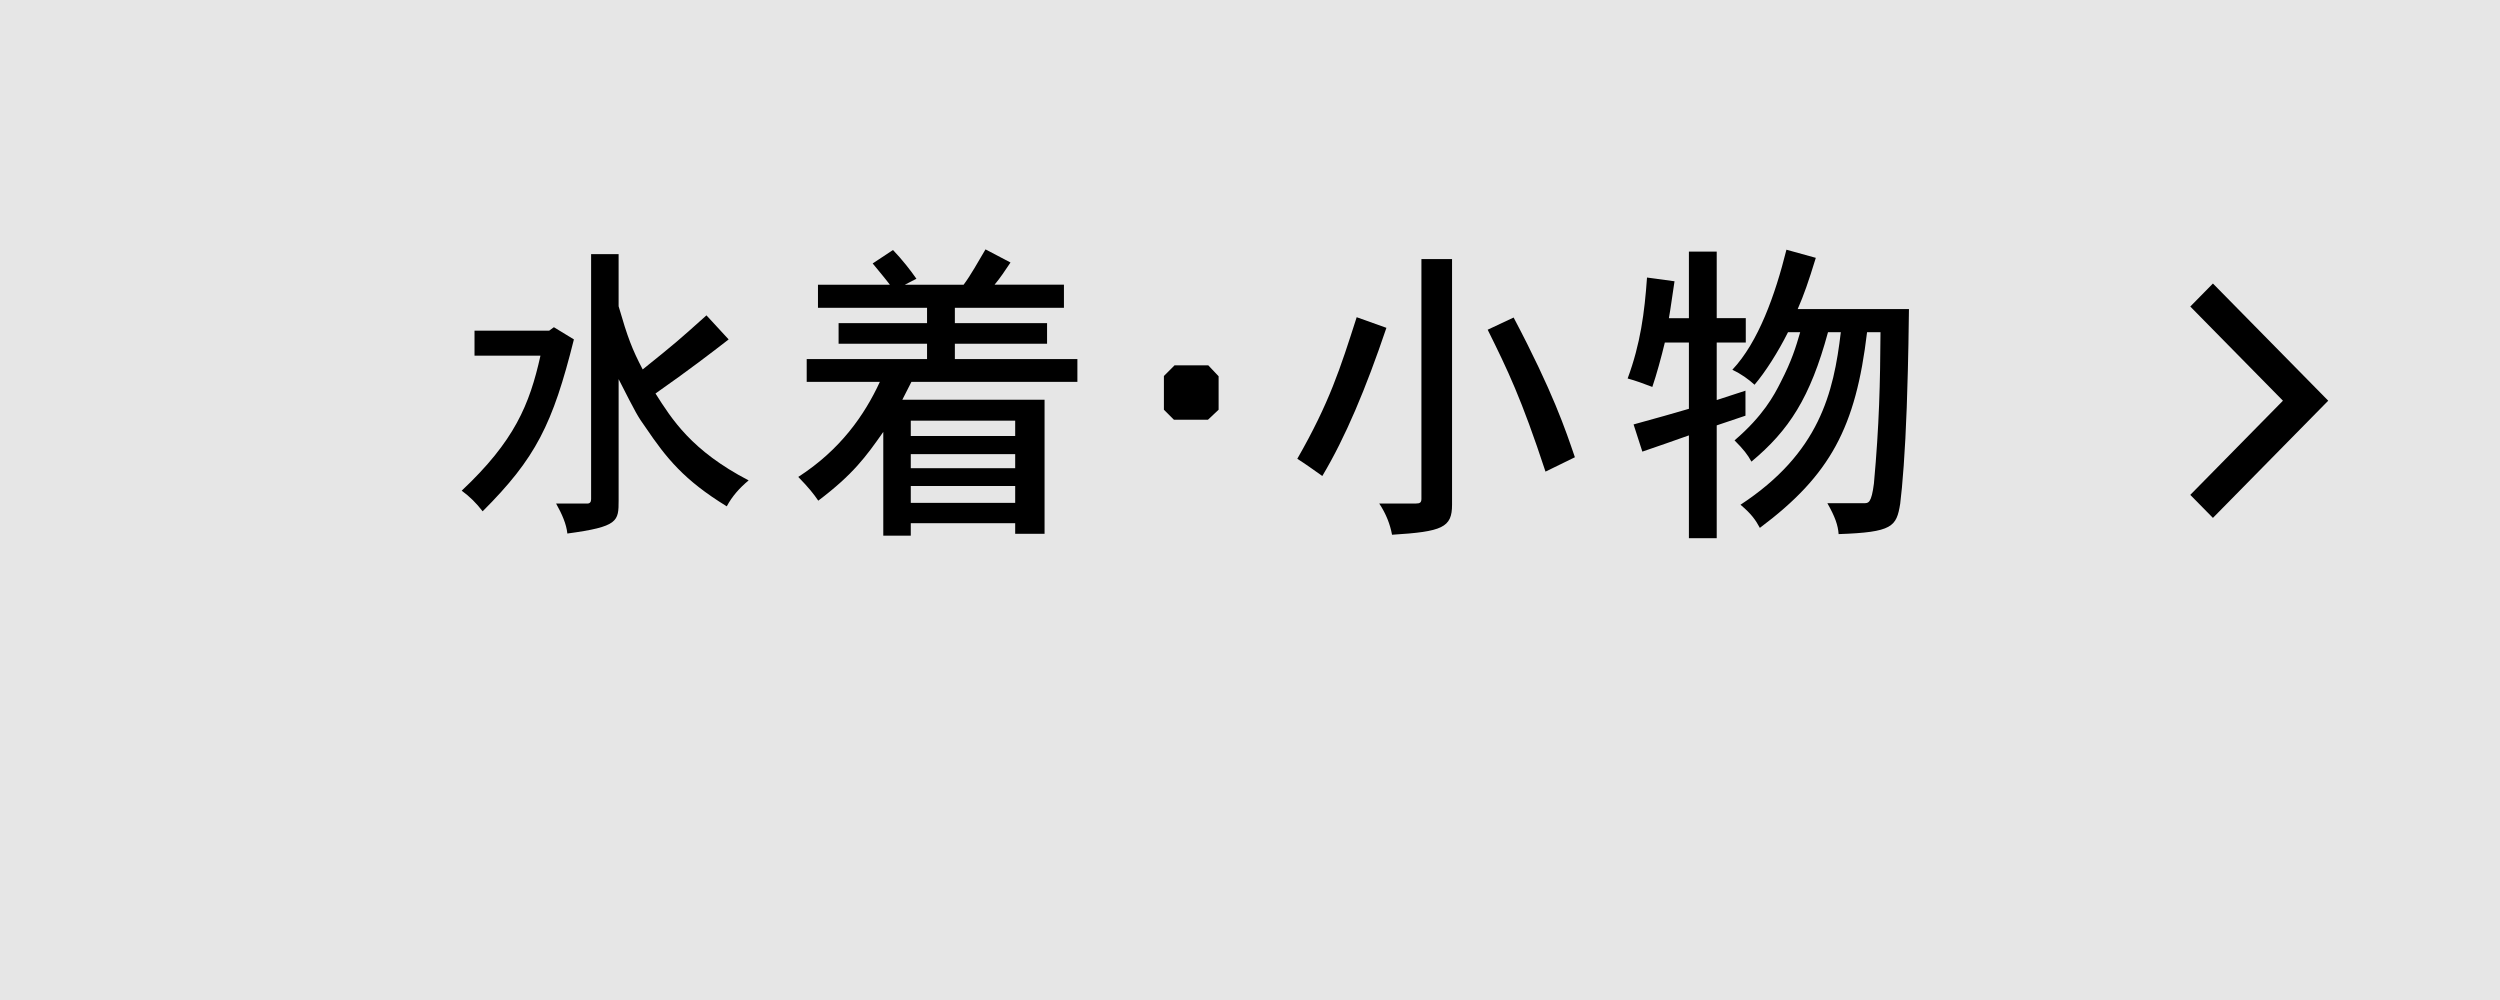 <?xml version="1.0" encoding="UTF-8"?>
<svg id="_レイヤー_1" data-name=" レイヤー 1" xmlns="http://www.w3.org/2000/svg" width="160" height="64" version="1.1" viewBox="0 0 160 64">
  <defs>
    <style>
      .cls-1 {
        fill: #000;
      }

      .cls-1, .cls-2 {
        stroke-width: 0px;
      }

      .cls-2 {
        fill: #e6e6e6;
      }
    </style>
  </defs>
  <rect class="cls-2" width="160" height="64"/>
  <g>
    <g>
      <path class="cls-1" d="M35.45,20.942l1.28.78c-1.36,5.441-2.44,7.602-5.841,11.002-.4-.52-.82-.94-1.34-1.32,3.38-3.181,4.341-5.501,5.041-8.642h-4.221v-1.601h4.781l.3-.22ZM39.591,16.261v3.341c.58,2.0.86,2.74,1.541,4.041,2.12-1.7,2.34-1.9,4.081-3.46l1.42,1.54c-1.08.84-2.541,1.96-4.681,3.461,1.041,1.64,2.301,3.661,5.961,5.561-.58.48-1.06,1.021-1.4,1.661-2.74-1.681-3.861-3.081-5.201-5.061-.5-.7-.58-.84-1.72-3.081v7.762c0,1.34-.02,1.68-3.281,2.12-.06-.6-.34-1.24-.72-1.919h2c.16,0,.24-.1.24-.28v-15.683h1.76-0Z"/>
      <path class="cls-1" d="M68.092,18.221v1.48h-6.981v.98h5.901v1.32h-5.901v.98h7.842v1.46h-10.623c-.18.34-.36.72-.58,1.14h9.102v8.582h-1.88v-.68h-6.682v.8h-1.76v-6.641c-1.12,1.601-1.94,2.721-4.161,4.401-.3-.44-.6-.82-1.28-1.52,2.7-1.741,4.241-3.961,5.221-6.082h-4.681v-1.46h7.702v-.98h-5.661v-1.32h5.661v-.98h-6.981v-1.48h4.601c-.3-.4-.74-.92-1.1-1.36l1.3-.86c.58.6,1.14,1.32,1.5,1.84l-.74.38h3.761c.44-.58.96-1.521,1.4-2.261l1.6.84c-.32.48-.68,1.02-1.02,1.42,0,0,4.441,0,4.441,0ZM58.29,26.923v.98h6.682v-.98h-6.682ZM58.29,29.063v.9h6.682v-.9h-6.682ZM58.29,31.104v1.08h6.682v-1.08s-6.682,0-6.682,0Z"/>
      <path class="cls-1" d="M77.331,23.382l.66.7v2.14l-.68.64h-2.181l-.64-.64v-2.16l.68-.68h2.16-0Z"/>
      <path class="cls-1" d="M88.73,20.982c-1.32,3.9-2.621,7.001-4.102,9.482-.54-.38-1.06-.76-1.601-1.101,2.061-3.601,2.741-5.761,3.801-9.062,0,0,1.901.68,1.901.68ZM92.931,16.581v15.724c0,1.459-.62,1.72-3.841,1.919-.12-.66-.38-1.339-.82-2h2.361c.239,0,.34-.06.34-.3v-15.343s1.96,0,1.96,0ZM98.912,30.184c-1.54-4.681-2.421-6.501-3.701-9.082l1.661-.78c2.521,4.781,3.32,7.181,3.921,8.942l-1.881.92h0Z"/>
      <path class="cls-1" d="M109.87,16.101v4.261h1.86v1.56h-1.86v3.681l1.84-.6v1.601l-1.84.62v7.221h-1.78v-6.581c-.74.26-2.141.76-2.98,1.04l-.561-1.74c1.38-.38,2.74-.76,3.541-1v-4.241h-1.541c-.22.92-.54,2.081-.8,2.841-.521-.2-1.061-.4-1.58-.541.82-2.22,1.08-4.201,1.24-6.461l1.76.24c-.14.9-.26,1.82-.359,2.361h1.28v-4.261s1.78,0,1.78,0ZM122.173,19.781c-.04,3.421-.101,4.981-.141,6.282-.1,2.84-.279,5.081-.42,6.181-.24,1.46-.48,1.82-3.94,1.939-.04-.56-.221-1.1-.721-1.979h2.36c.261,0,.461,0,.62-1.26.341-3.741.4-6.441.421-9.682h-.86c-.721,6.082-2.341,9.142-6.861,12.522-.261-.48-.521-.88-1.24-1.48,5.061-3.321,5.961-7.162,6.421-11.042h-.82c-1.14,4.201-2.5,6.281-4.9,8.282-.24-.44-.501-.78-1.081-1.36,1.82-1.56,2.521-2.86,2.961-3.741.7-1.36.96-2.22,1.24-3.181h-.78c-.64,1.28-1.46,2.561-2.141,3.361-.399-.36-.84-.68-1.42-.96,1.66-1.76,2.74-4.781,3.461-7.682l1.88.521c-.479,1.56-.76,2.36-1.16,3.28h7.122-0Z"/>
    </g>
    <path class="cls-1" d="M141.627,18.145l-1.449,1.473,5.93,6.027-5.93,6.027,1.449,1.473,7.379-7.5s-7.379-7.5-7.379-7.5Z"/>
  </g>
</svg>